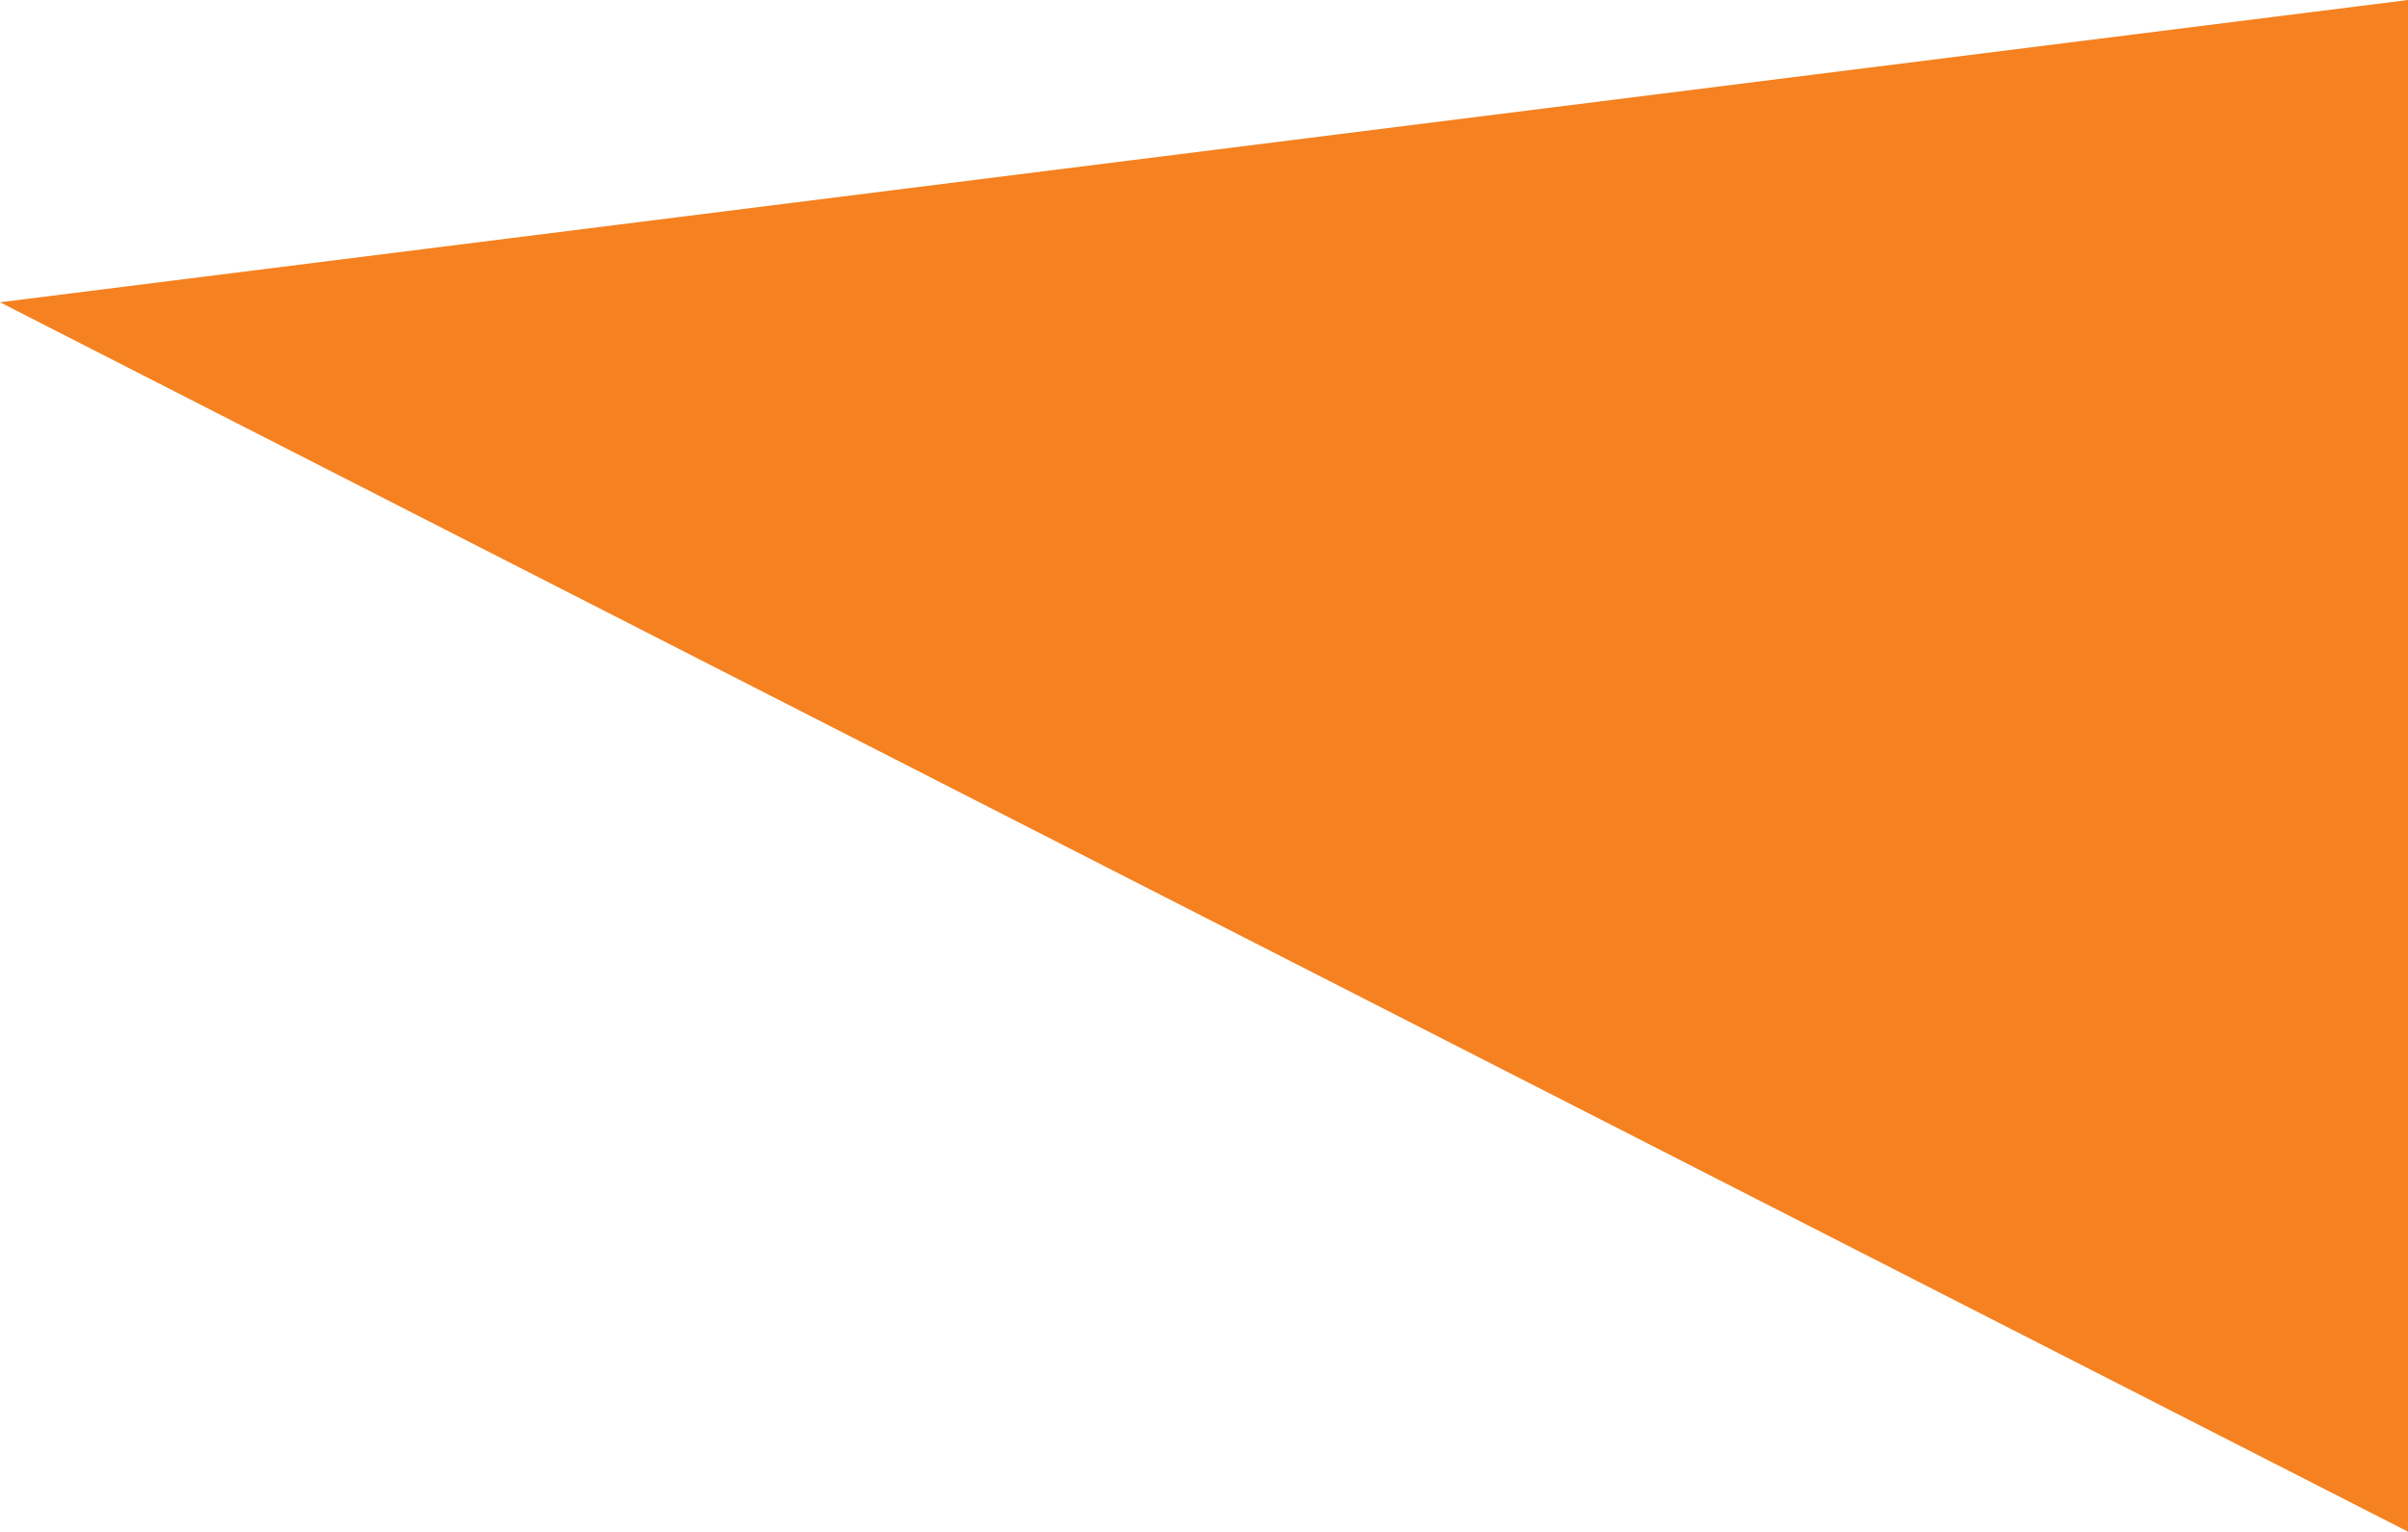 <svg xmlns="http://www.w3.org/2000/svg" width="203.878" height="129.72" viewBox="0 0 203.878 129.72">
  <path id="Path_932" data-name="Path 932" d="M1366.041,635.28l-203.878,25.6L1366.041,765Z" transform="translate(-1162.163 -635.28)" fill="#f58120"/>
</svg>
